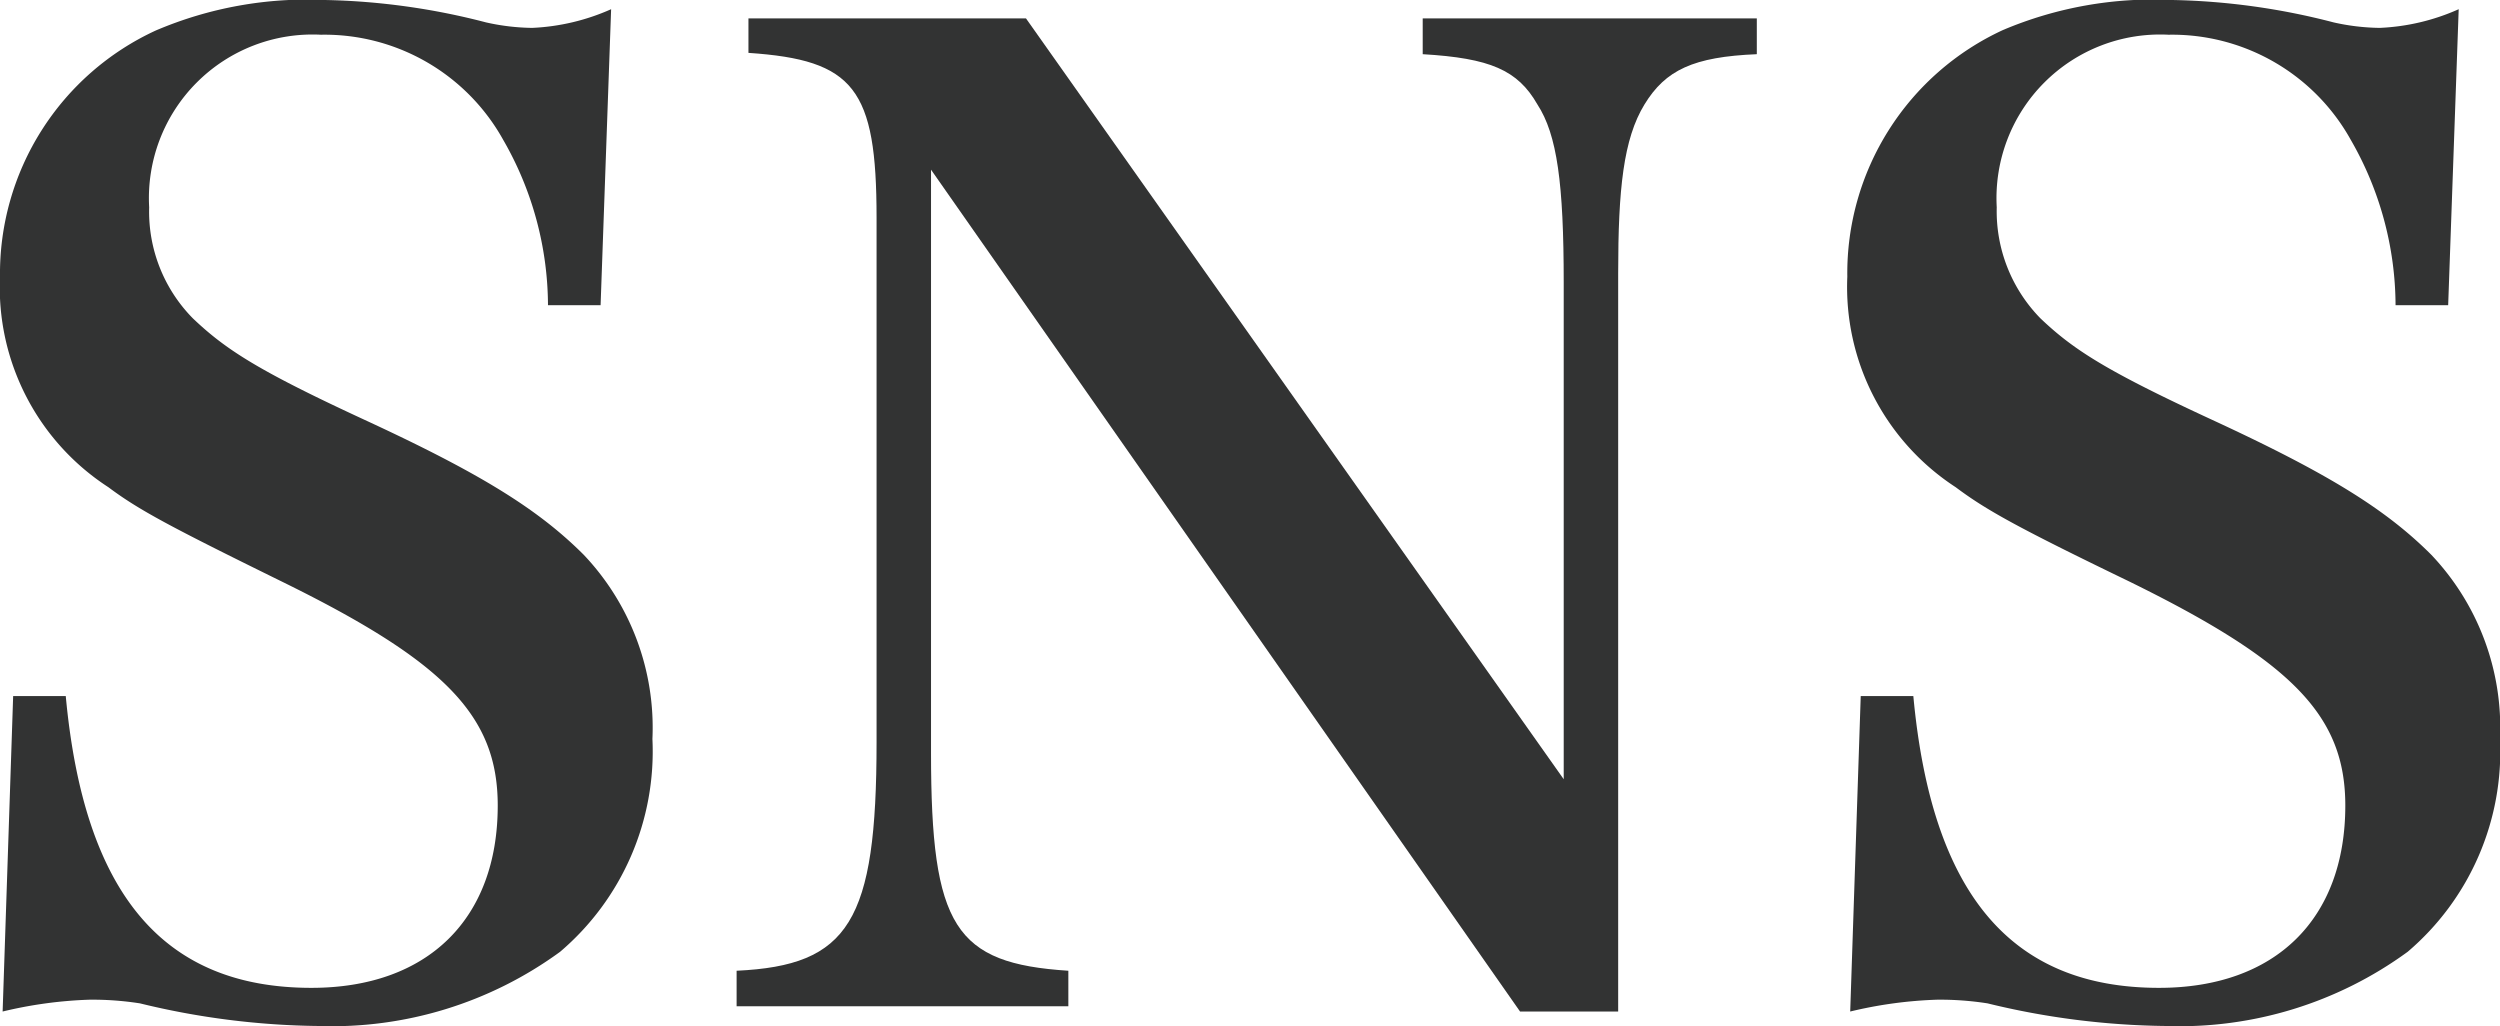 <svg xmlns="http://www.w3.org/2000/svg" xmlns:xlink="http://www.w3.org/1999/xlink" viewBox="0 0 95.03 39.01"><defs><style>.cls-1{fill:none;}.cls-2{clip-path:url(#clip-path);}.cls-3{fill:#323333;}</style><clipPath id="clip-path" transform="translate(0 0)"><rect class="cls-1" width="95.03" height="39.01"/></clipPath></defs><title>アートワーク 1806</title><g id="レイヤー_2" data-name="レイヤー 2"><g id="レイヤー_1-2" data-name="レイヤー 1"><g id="アートワーク_1806" data-name="アートワーク 1806"><g class="cls-2"><g class="cls-2"><path class="cls-3" d="M.5,26.46h2c.7,7.53,3.71,11.09,9.34,11.09,4.41,0,7.08-2.61,7.08-6.93,0-3.41-2-5.47-8.24-8.53C6.43,20,5.27,19.38,4.12,18.52a9.05,9.05,0,0,1-4.12-8A10.18,10.18,0,0,1,5.92,1.16,14.65,14.65,0,0,1,12.35,0a26.16,26.16,0,0,1,6.12.85,8.39,8.39,0,0,0,1.76.21,8.26,8.26,0,0,0,3-.71l-.4,11.25h-2a12.67,12.67,0,0,0-1.7-6.28,7.77,7.77,0,0,0-6.93-4A6.22,6.22,0,0,0,5.67,7.88,5.78,5.78,0,0,0,7.33,12.1c1.26,1.2,2.51,2,6.53,3.86,4.46,2.06,6.62,3.42,8.33,5.13a9.55,9.55,0,0,1,2.61,7,10,10,0,0,1-3.51,8.09A14.71,14.71,0,0,1,12.1,39a29.76,29.76,0,0,1-6.78-.86A11.74,11.74,0,0,0,3.41,38a16.29,16.29,0,0,0-3.31.45Z" transform="translate(0 0)"/><path class="cls-3" d="M35.39,28.62c0,6.62.91,8,5.22,8.28v1.35H28V36.9c4.27-.2,5.32-1.86,5.32-8.69V8.28c0-4.92-.85-6-4.87-6.27V.7H39L59.44,29.62V10.74c0-3.76-.25-5.62-1-6.77-.75-1.31-1.8-1.76-4.36-1.91V.7h12.7V2.06c-2.41.1-3.47.6-4.27,1.91s-1,3.21-1,6.42V38.45H57.78l-22.39-32Z" transform="translate(0 0)"/><path class="cls-3" d="M70.73,26.46h2c.7,7.53,3.72,11.09,9.34,11.09,4.42,0,7.08-2.61,7.08-6.93,0-3.41-2-5.47-8.24-8.53-4.26-2.06-5.42-2.71-6.57-3.57a9.08,9.08,0,0,1-4.12-8,10.18,10.18,0,0,1,5.92-9.38A14.65,14.65,0,0,1,82.58,0,26.16,26.16,0,0,1,88.7.85a8.39,8.39,0,0,0,1.76.21,8.22,8.22,0,0,0,3-.71l-.4,11.25h-2a12.67,12.67,0,0,0-1.7-6.28,7.77,7.77,0,0,0-6.93-4A6.22,6.22,0,0,0,75.9,7.88a5.82,5.82,0,0,0,1.66,4.22c1.26,1.2,2.51,2,6.53,3.86,4.46,2.06,6.62,3.42,8.33,5.13a9.55,9.55,0,0,1,2.61,7,10,10,0,0,1-3.51,8.09A14.71,14.71,0,0,1,82.33,39a29.76,29.76,0,0,1-6.78-.86A11.74,11.74,0,0,0,73.64,38a16.29,16.29,0,0,0-3.31.45Z" transform="translate(0 0)"/></g></g></g></g></g></svg>